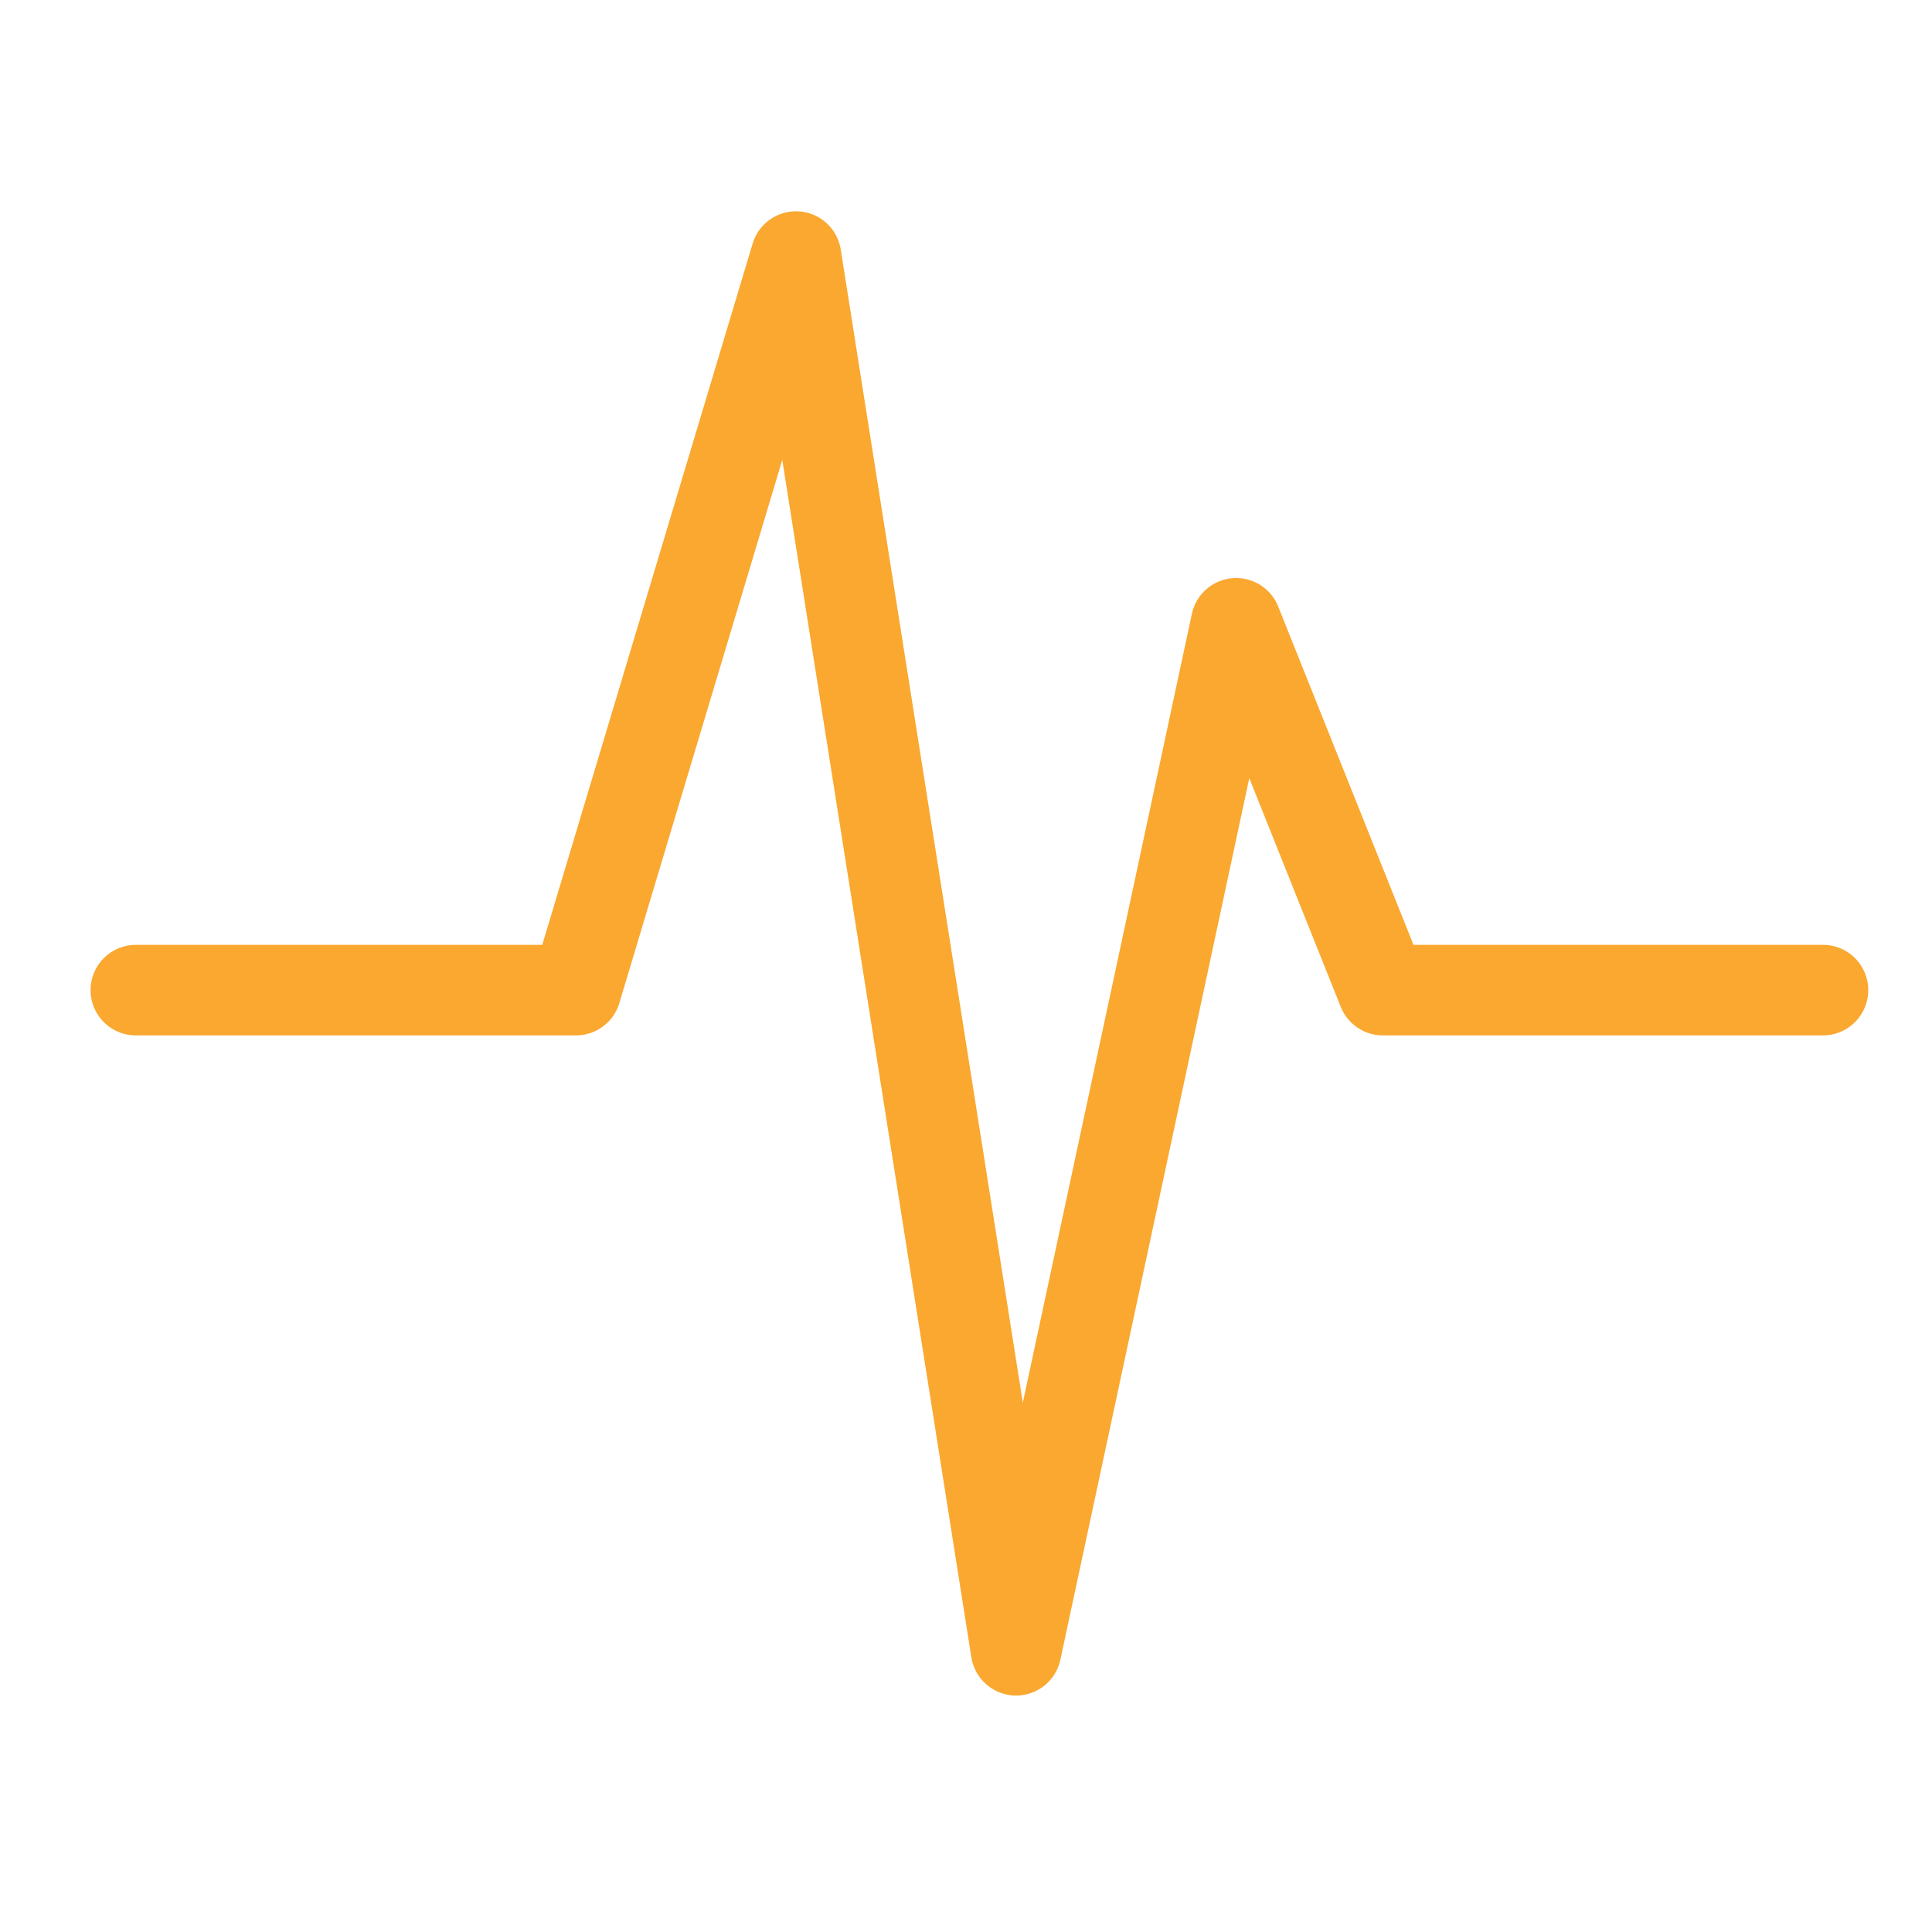 <?xml version="1.0" encoding="utf-8"?>
<svg xmlns="http://www.w3.org/2000/svg" xmlns:xlink="http://www.w3.org/1999/xlink" width="64" height="64" viewBox="0 0 64 64"><rect x="0" y="0" width="64" height="64" fill="#333333" stroke="none"/><defs><clipPath id="b"><rect width="64" height="64"/></clipPath></defs><g id="a" clip-path="url(#b)"><rect width="64" height="64" fill="#fff"/><path d="M.5,26.3H15.079L22.369,2l7.29,46.168,7.29-34.019L41.808,26.3H56.388" transform="translate(4 6.499)" fill="none" stroke="#faa830" stroke-linecap="round" stroke-linejoin="round" stroke-width="3"/></g></svg>